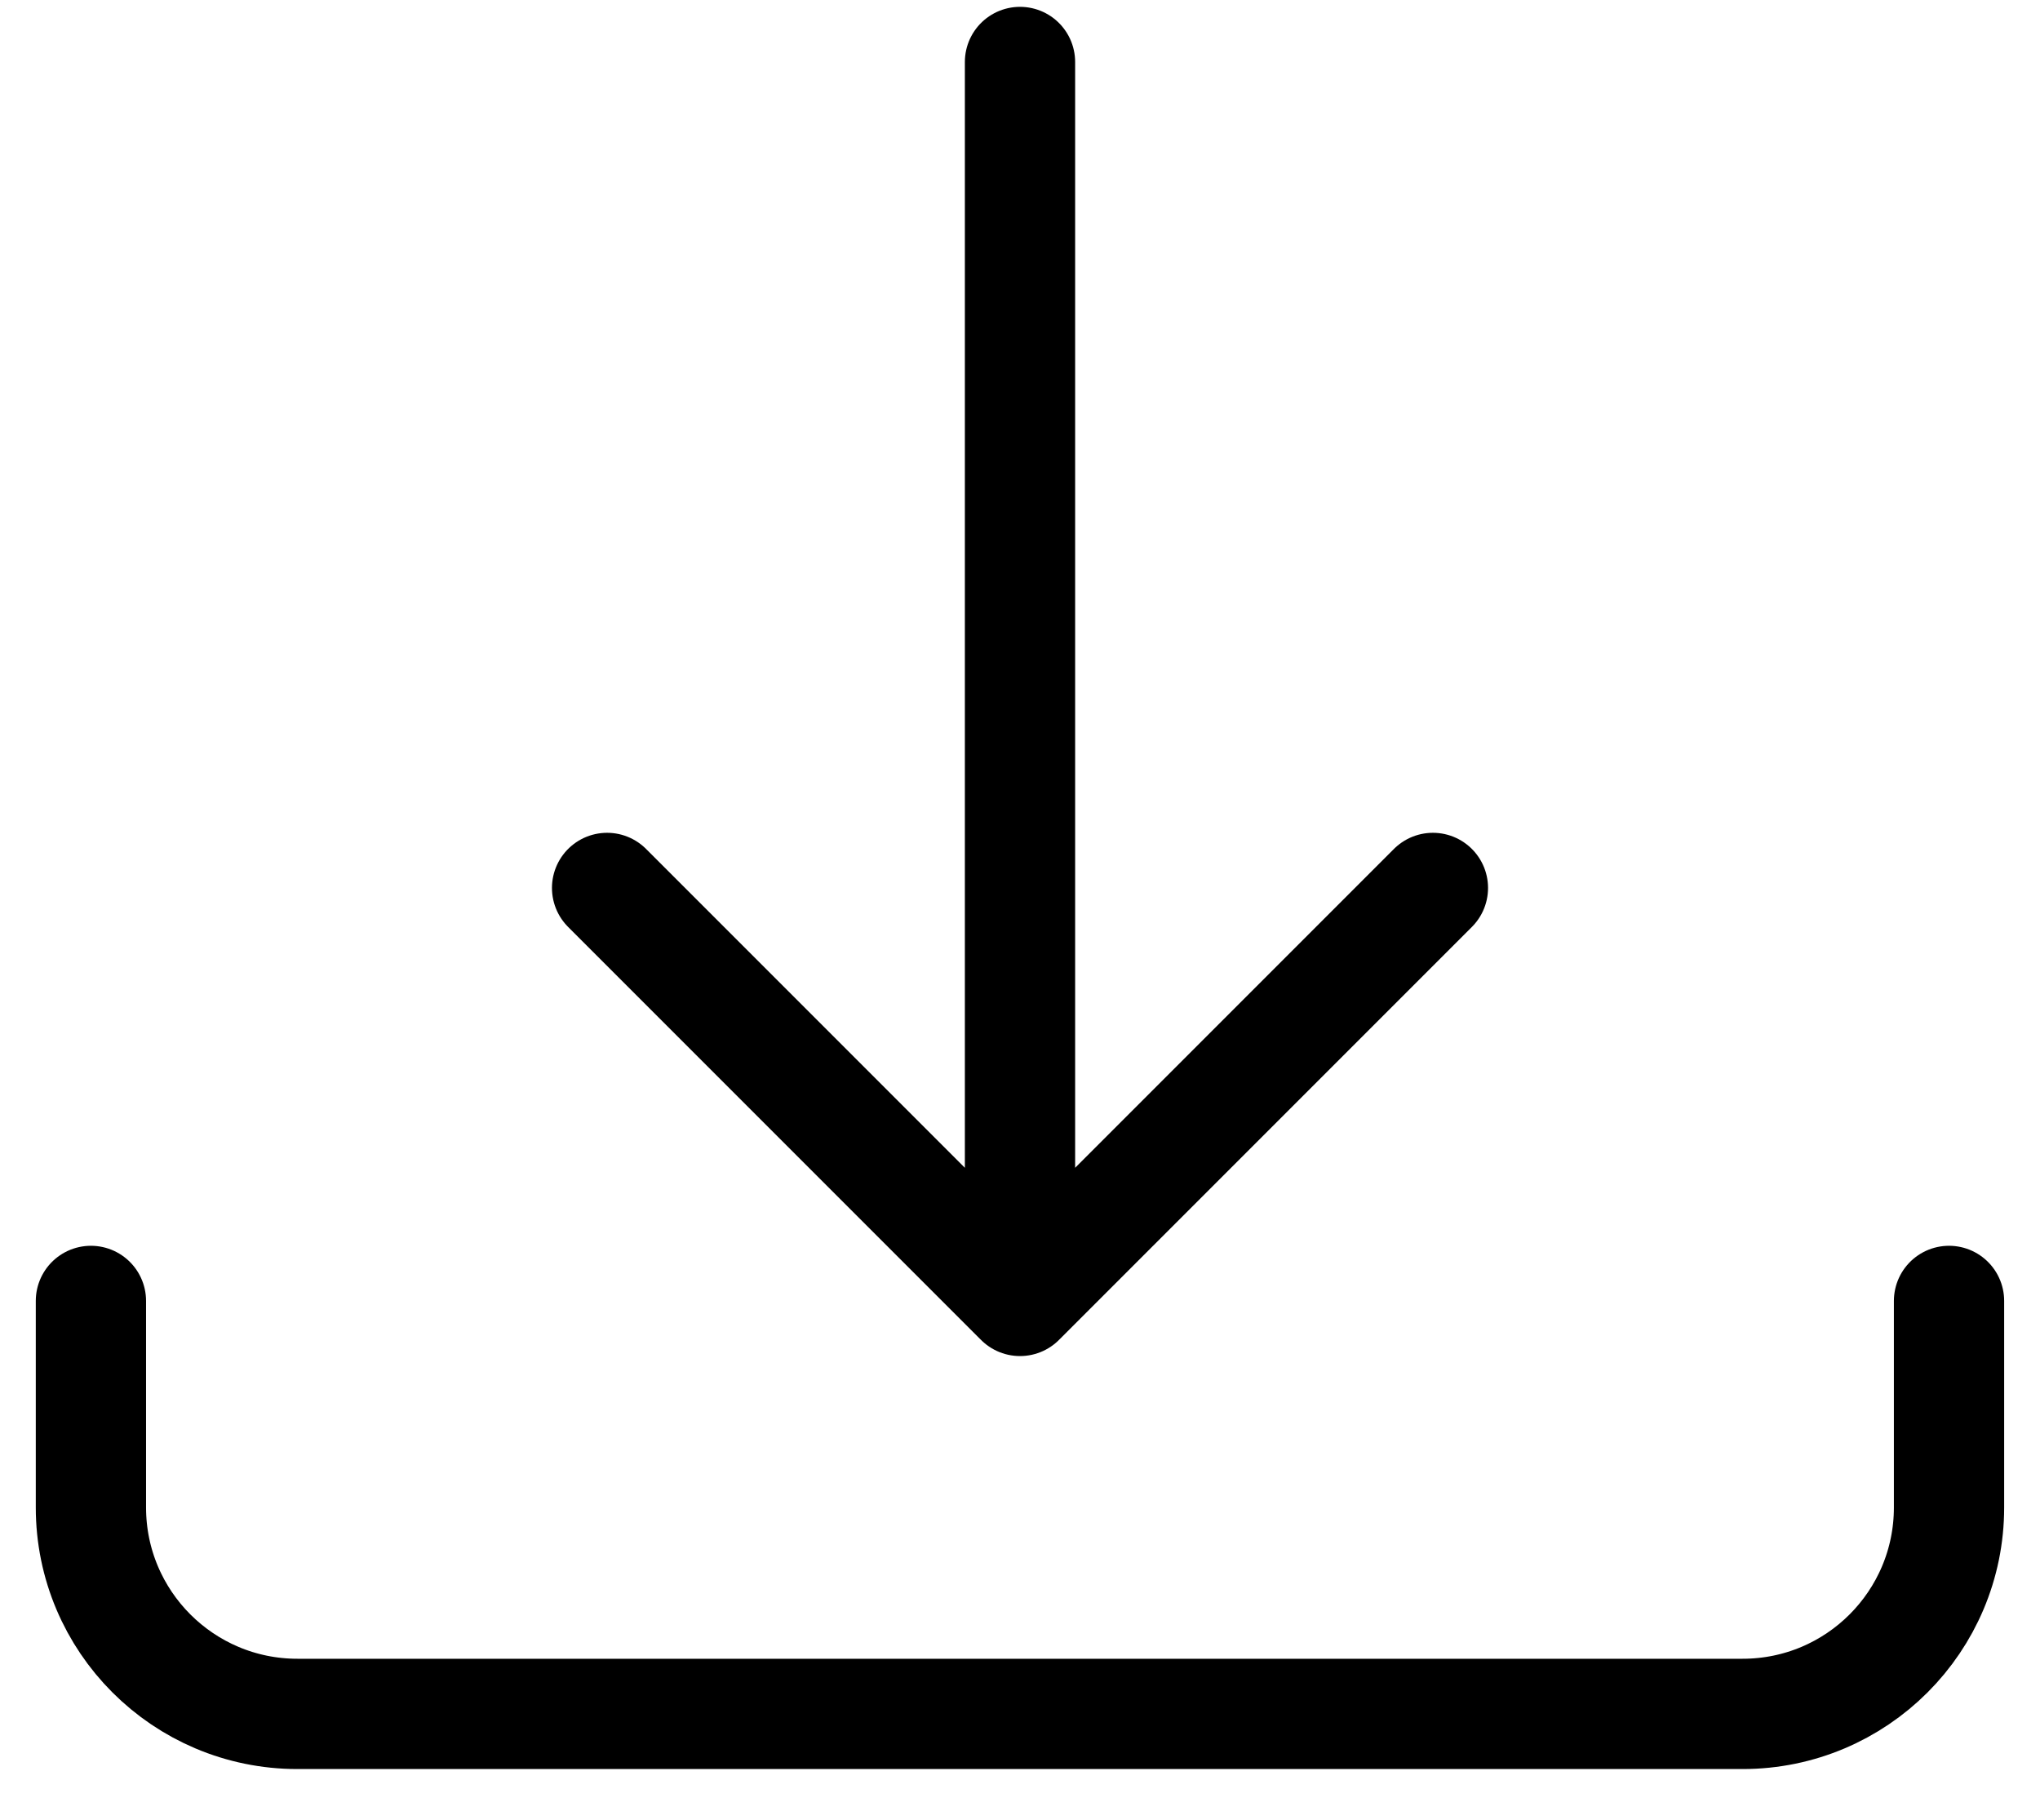 <svg width="37" height="33" viewBox="0 0 37 33" fill="none" xmlns="http://www.w3.org/2000/svg">
<path d="M25.989 16.102L18.5 23.591M18.5 23.591L11.011 16.102M18.5 23.591V1.124M35.35 23.591V27.336C35.35 29.404 33.674 31.08 31.606 31.08H5.394C3.326 31.08 1.649 29.404 1.649 27.336V23.591" stroke="black" stroke-width="2" stroke-linecap="round" stroke-linejoin="round"/>
</svg>
